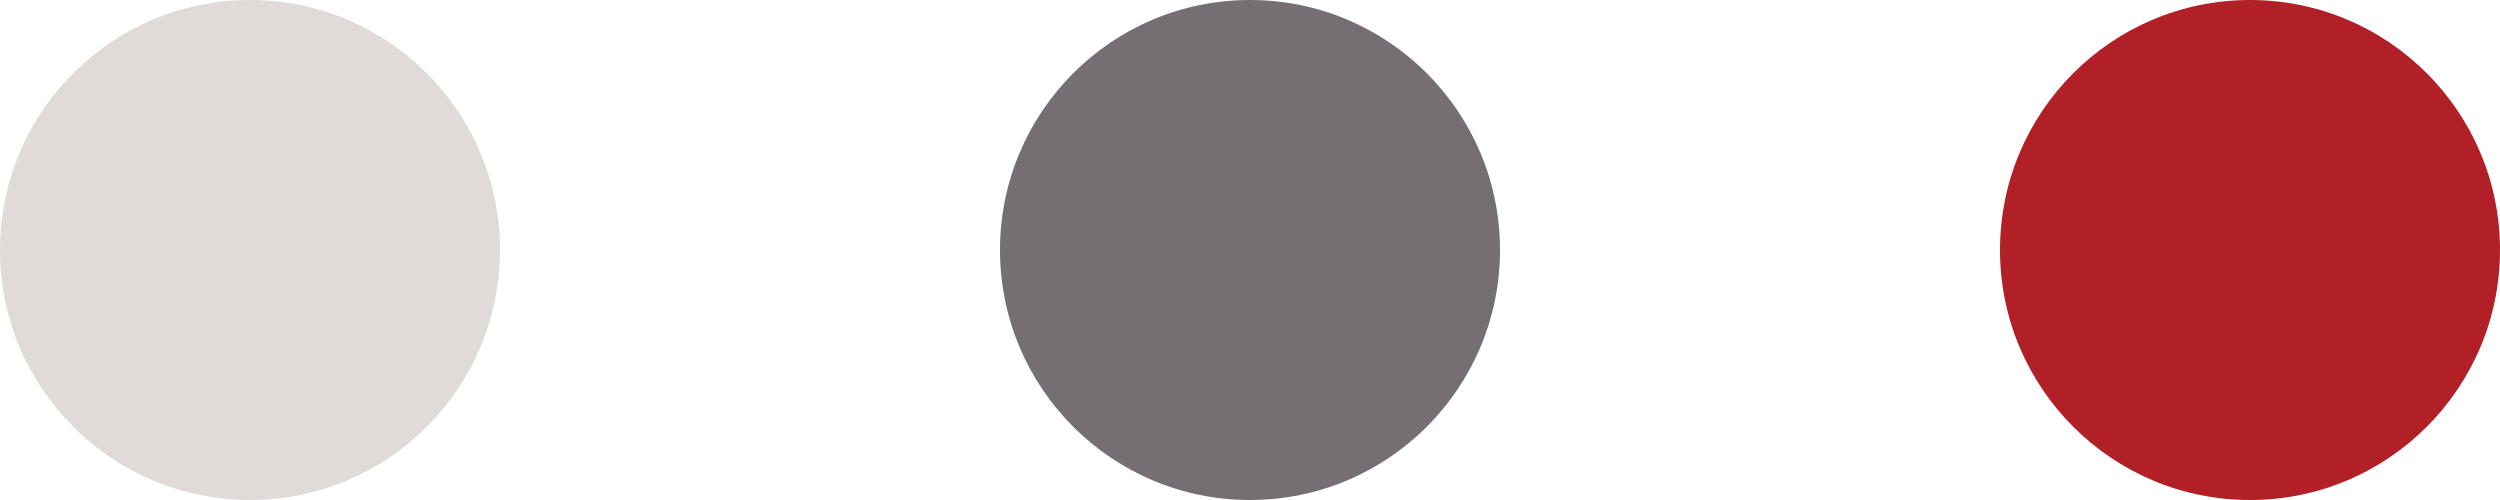 <?xml version="1.0" encoding="UTF-8"?> <svg xmlns="http://www.w3.org/2000/svg" width="50" height="10" viewBox="0 0 50 10" fill="none"> <path d="M10 5C10 7.761 7.761 10 5 10C2.239 10 0 7.761 0 5C0 2.239 2.239 0 5 0C7.761 0 10 2.239 10 5Z" fill="#E0DBD9"></path> <path d="M30 5C30 7.761 27.761 10 25 10C22.239 10 20 7.761 20 5C20 2.239 22.239 0 25 0C27.761 0 30 2.239 30 5Z" fill="#756F73"></path> <path d="M50 5C50 7.761 47.761 10 45 10C42.239 10 40 7.761 40 5C40 2.239 42.239 0 45 0C47.761 0 50 2.239 50 5Z" fill="#B12027"></path> </svg> 